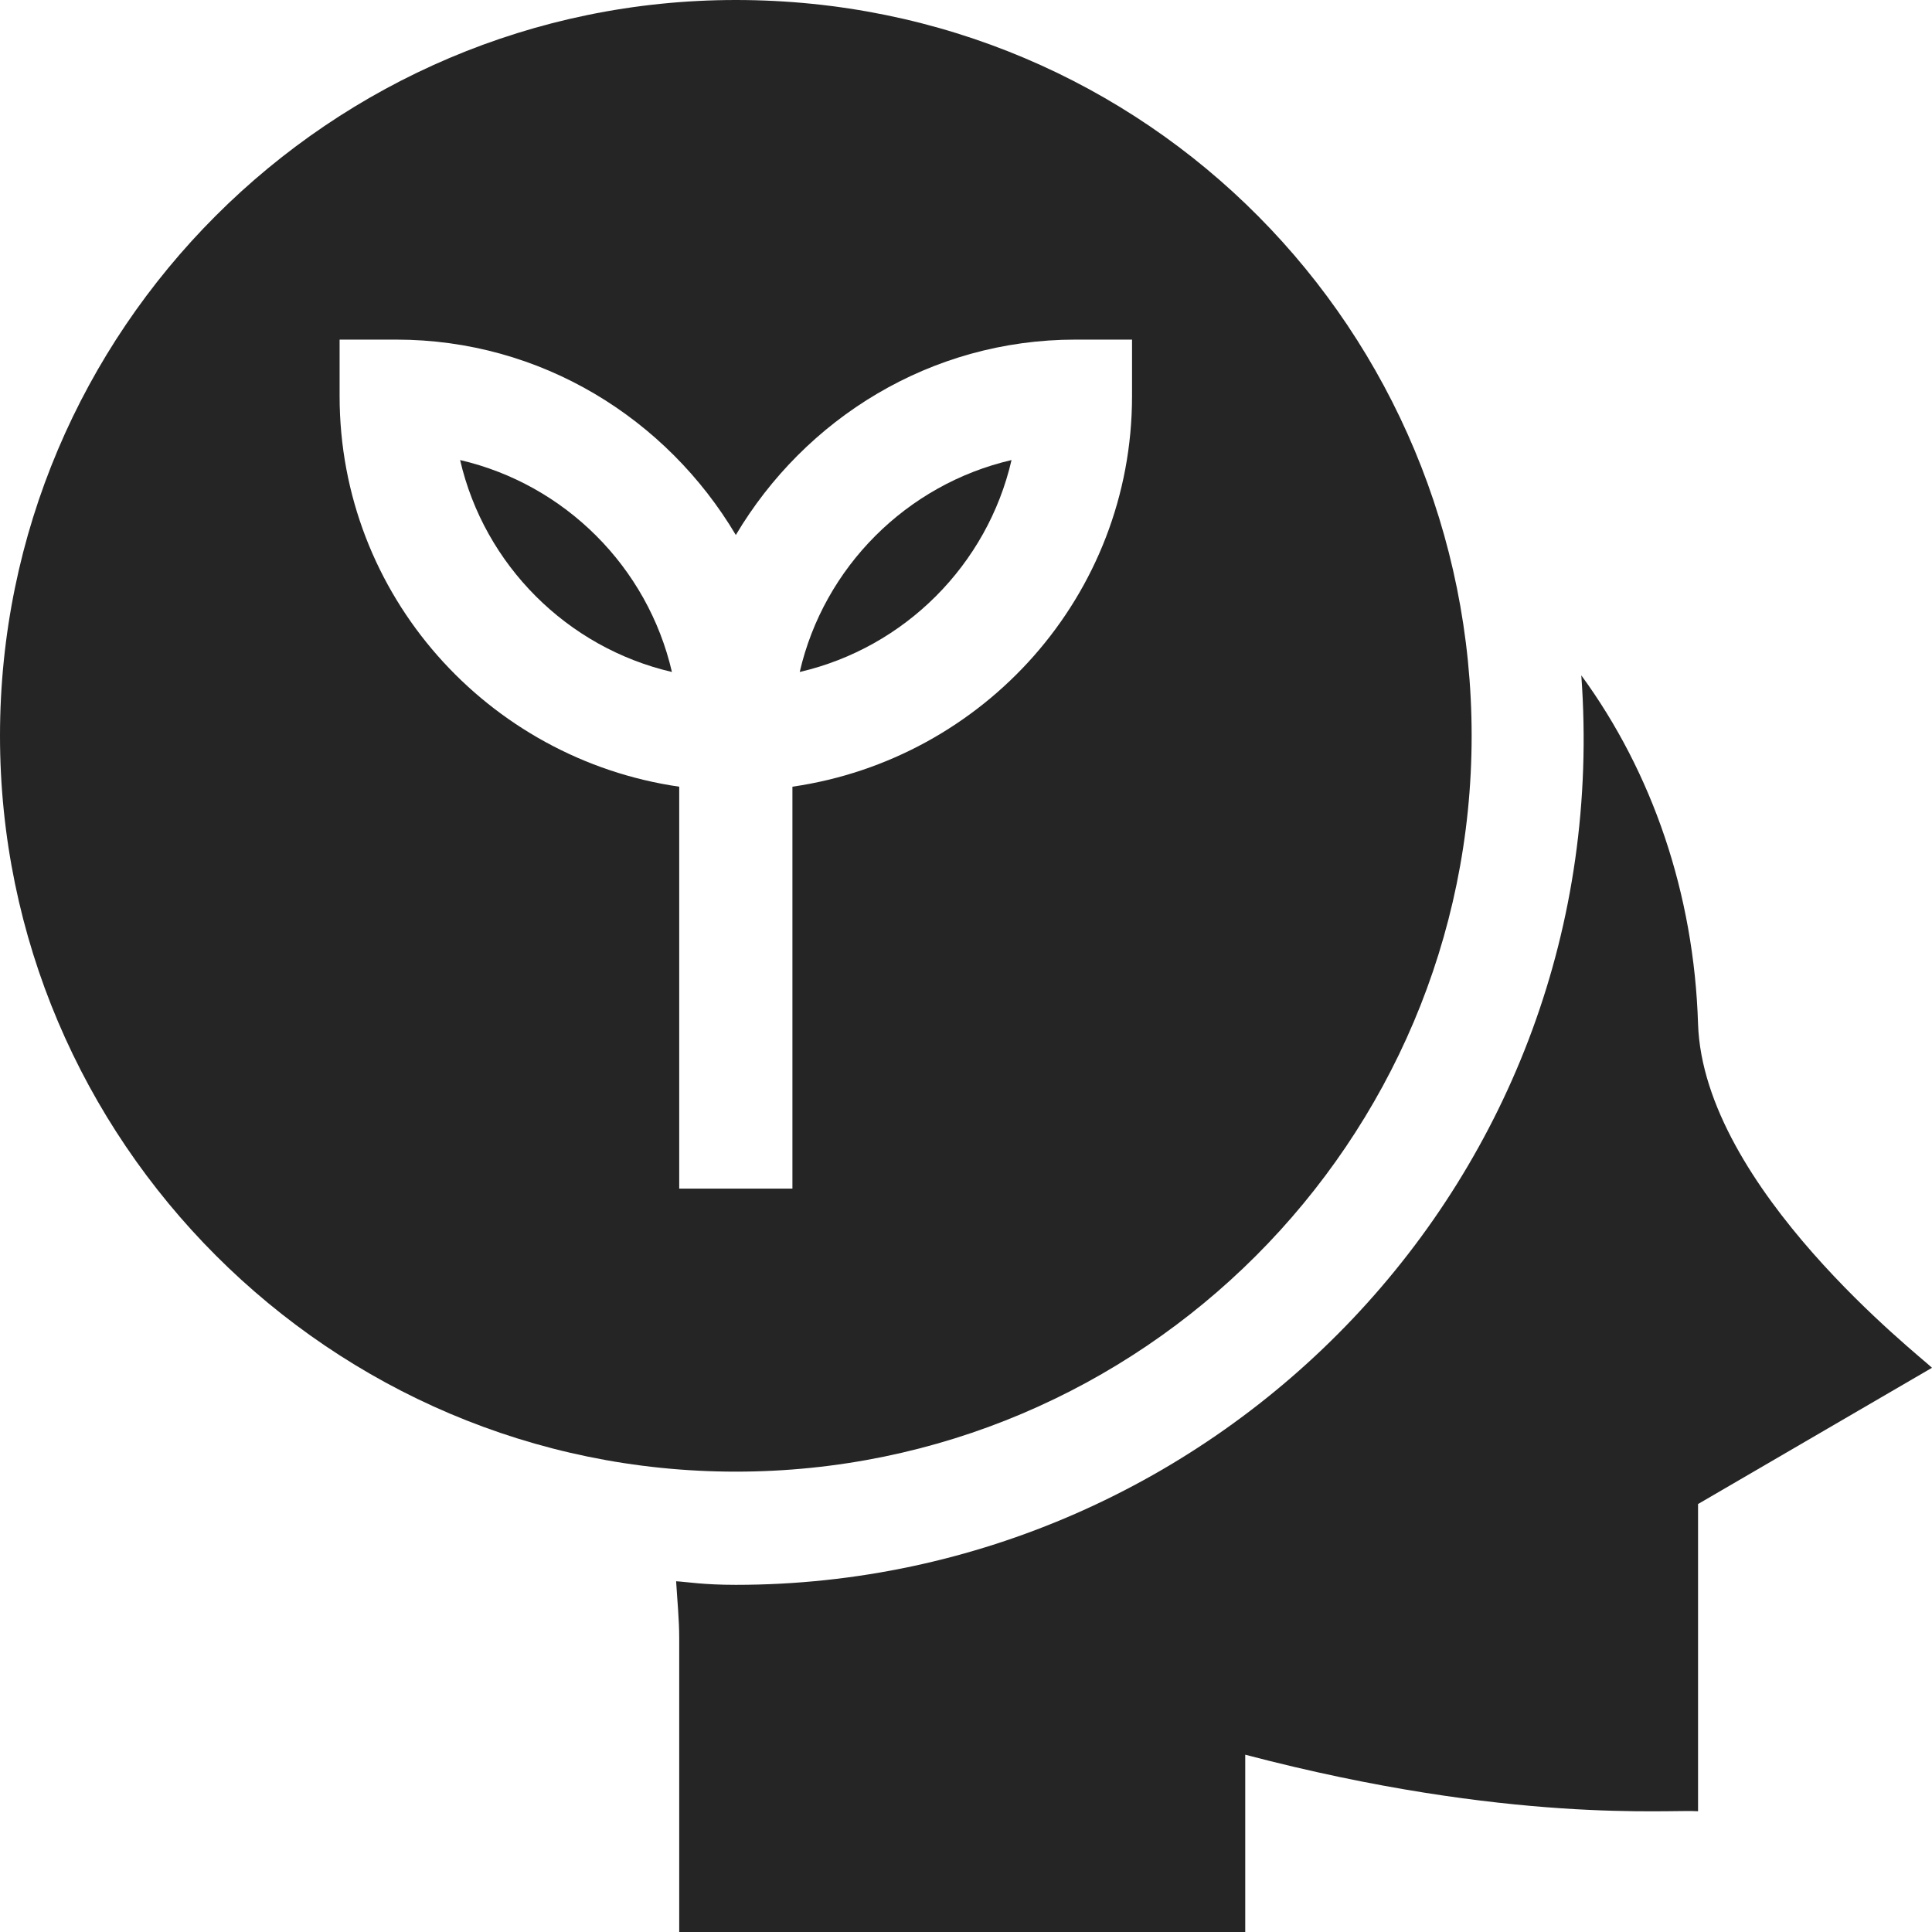 <?xml version="1.0" encoding="UTF-8"?> <svg xmlns="http://www.w3.org/2000/svg" xml:space="preserve" width="512" height="512" viewBox="0 0 512 512"><path fill="#252525" d="M121.934 121.919c6.416 27.803 28.359 49.717 56.133 56.162-6.417-27.803-28.36-49.717-56.133-56.162m90 56.162c27.773-6.445 49.717-28.359 56.133-56.162-27.774 6.445-49.717 28.359-56.133 56.162" data-original="#000000"></path><path fill="#252525" d="M195 0C87.48 0 0 87.48 0 195c0 107.305 87.59 195 195 195 107.52 0 195-87.48 195-195C390 87.833 304.219 0 195 0m105 105c0 52.755-39.25 96.127-90 103.484V315h-30V208.484C129.25 201.127 90 157.755 90 105V90h15c38.39 0 71.686 20.94 90 51.78C213.314 110.94 246.61 90 285 90h15z" data-original="#000000"></path><path fill="#252525" d="M450 271.348c-1.069-34.537-12.118-66.628-30.938-92.373C428.811 312.351 322.409 420 195 420c-8.62 0-12.804-.769-15.82-.948.3 5.021.82 10.148.82 15.04V512h150v-46.985c70.245 18.454 112.989 14.423 120 14.985v-81.416l62-36.108c-3.007-3-60.561-47.733-62-91.128" data-original="#000000"></path></svg> 